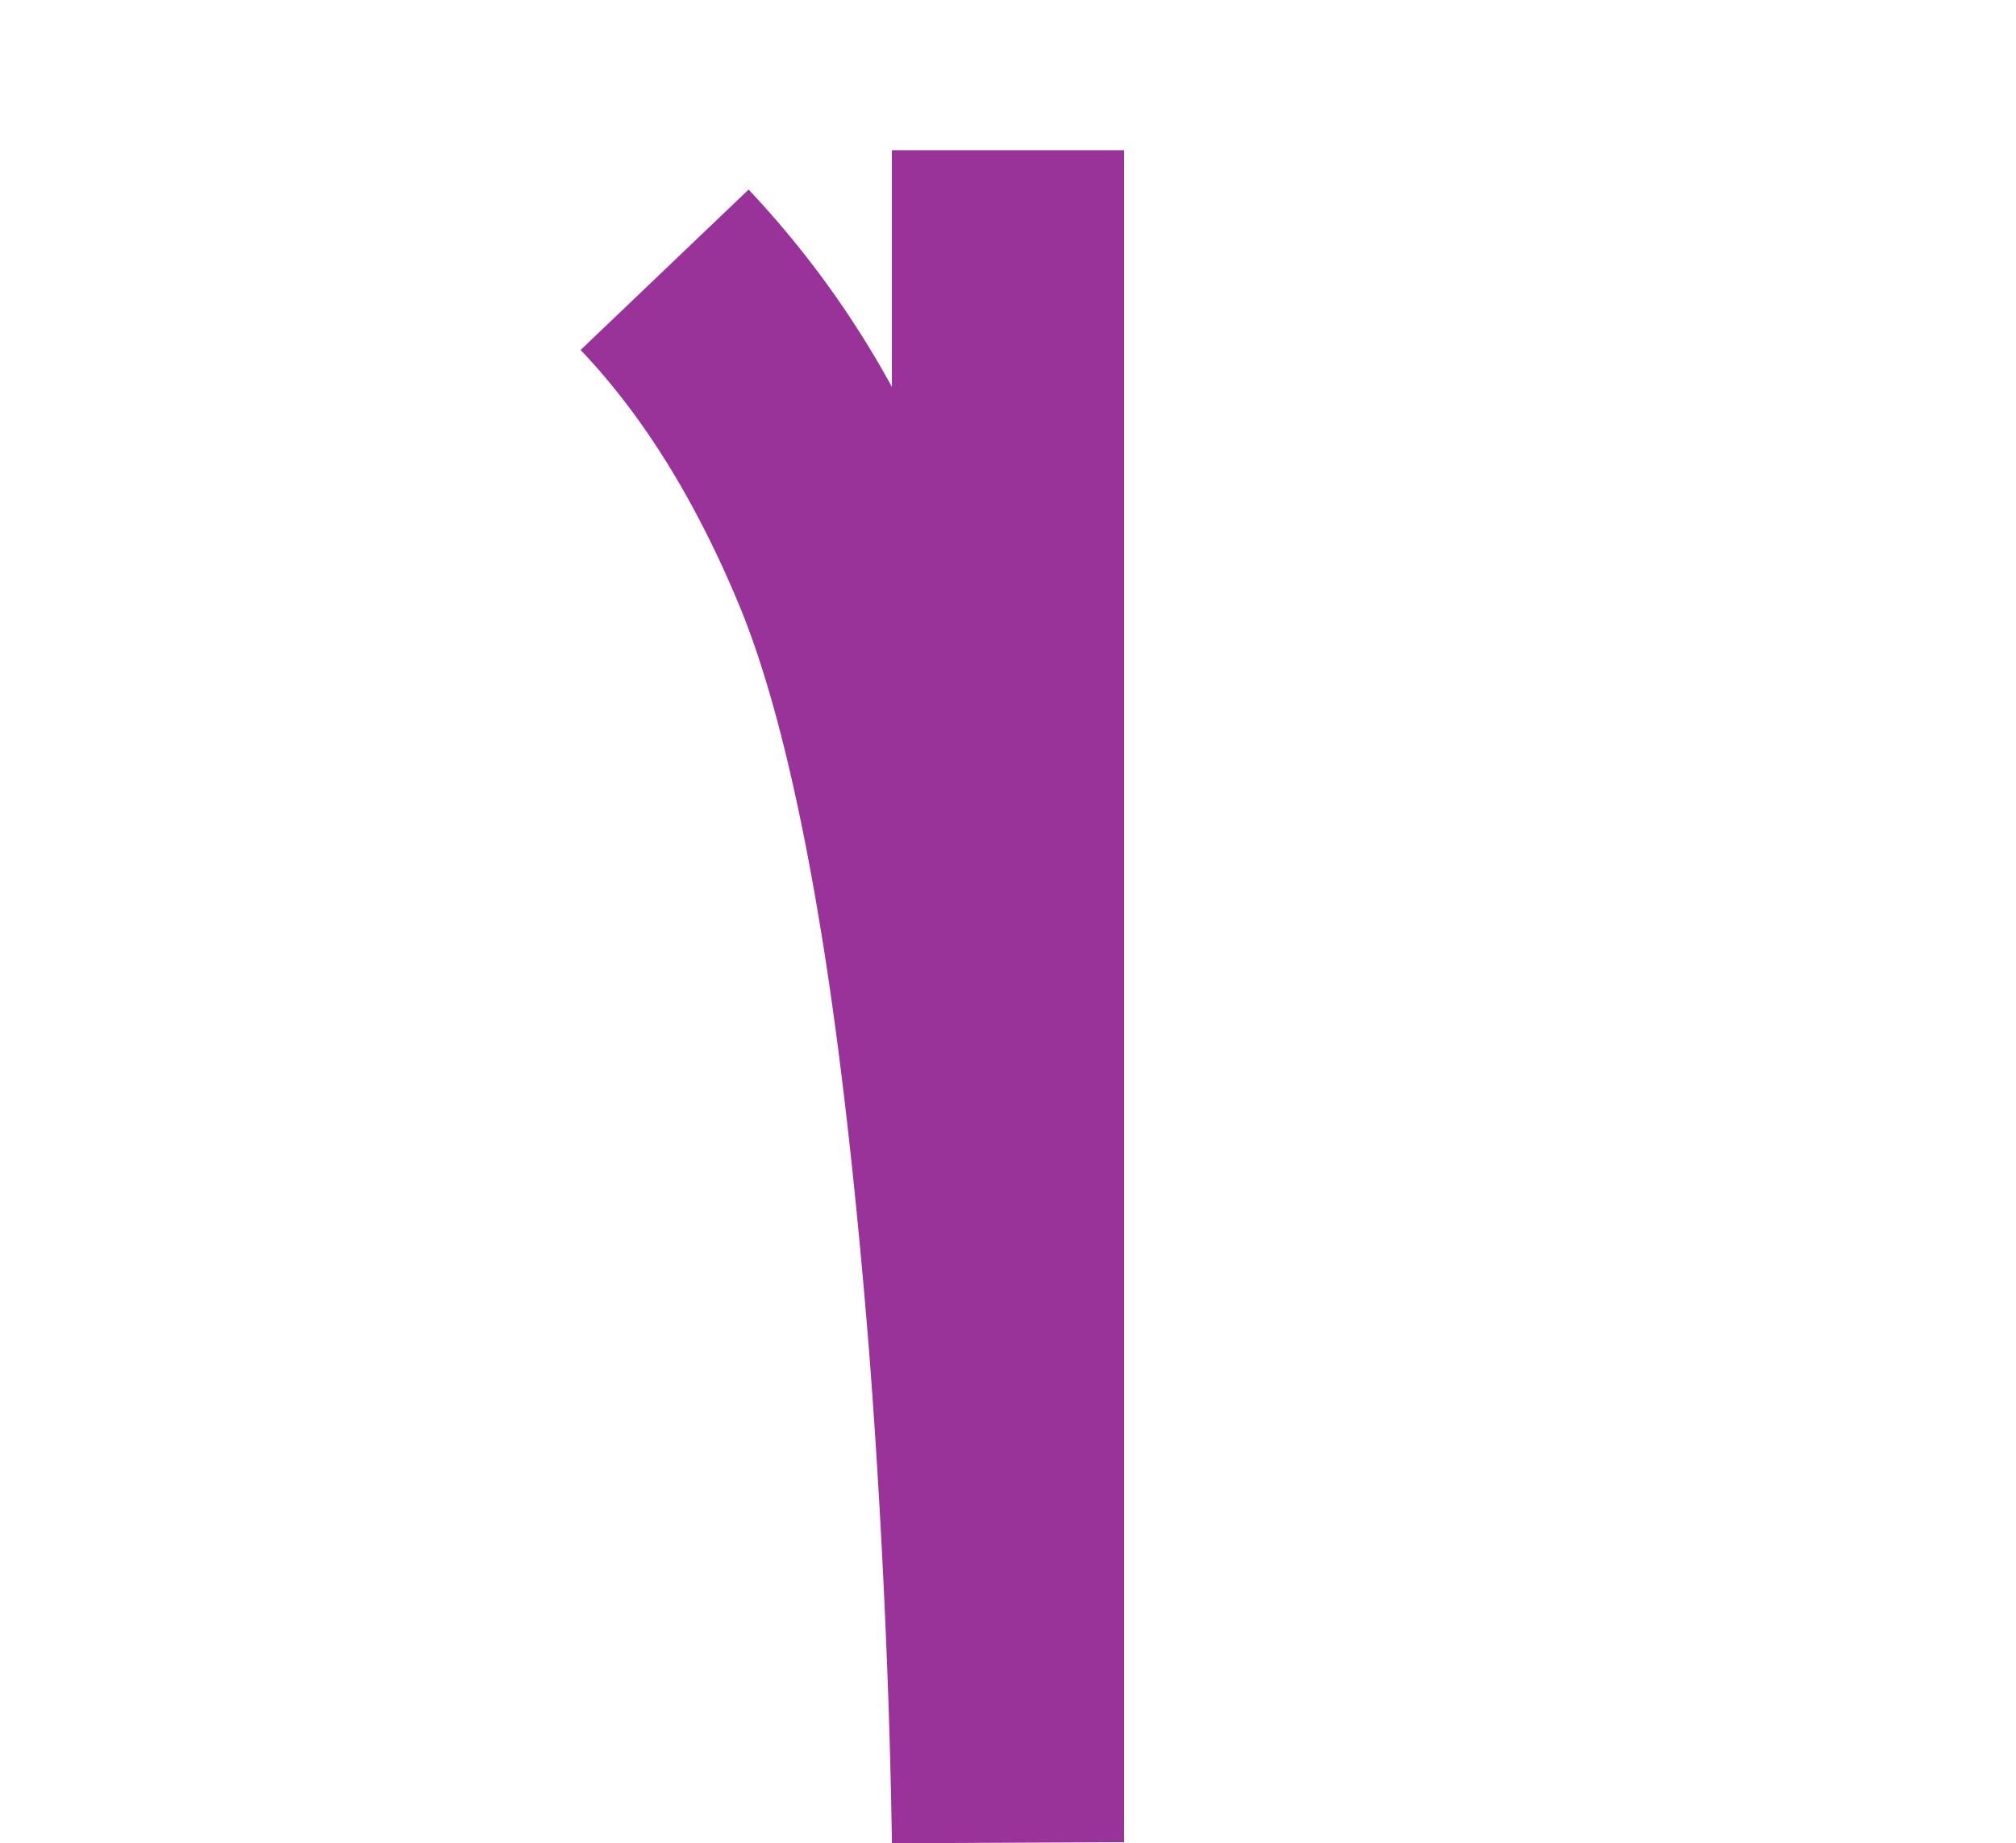 <svg id="Capa_1" data-name="Capa 1" xmlns="http://www.w3.org/2000/svg" viewBox="0 0 173.62 158.78"><defs><style>.cls-1{fill:#939;}</style></defs><title>10</title><path class="cls-1" d="M70.72,80.3c1.67,10.23,3,22.25,4.1,35.74.94,12.06,1.43,23.07,1.68,30.17.26,7.65.31,12.52.31,12.57l20-.09V12.94h-20V33.33a82,82,0,0,0-12.34-17L50,30.15c5.25,5.49,9.8,12.77,13.52,21.65C66.29,58.35,68.7,67.94,70.72,80.3Z"/></svg>